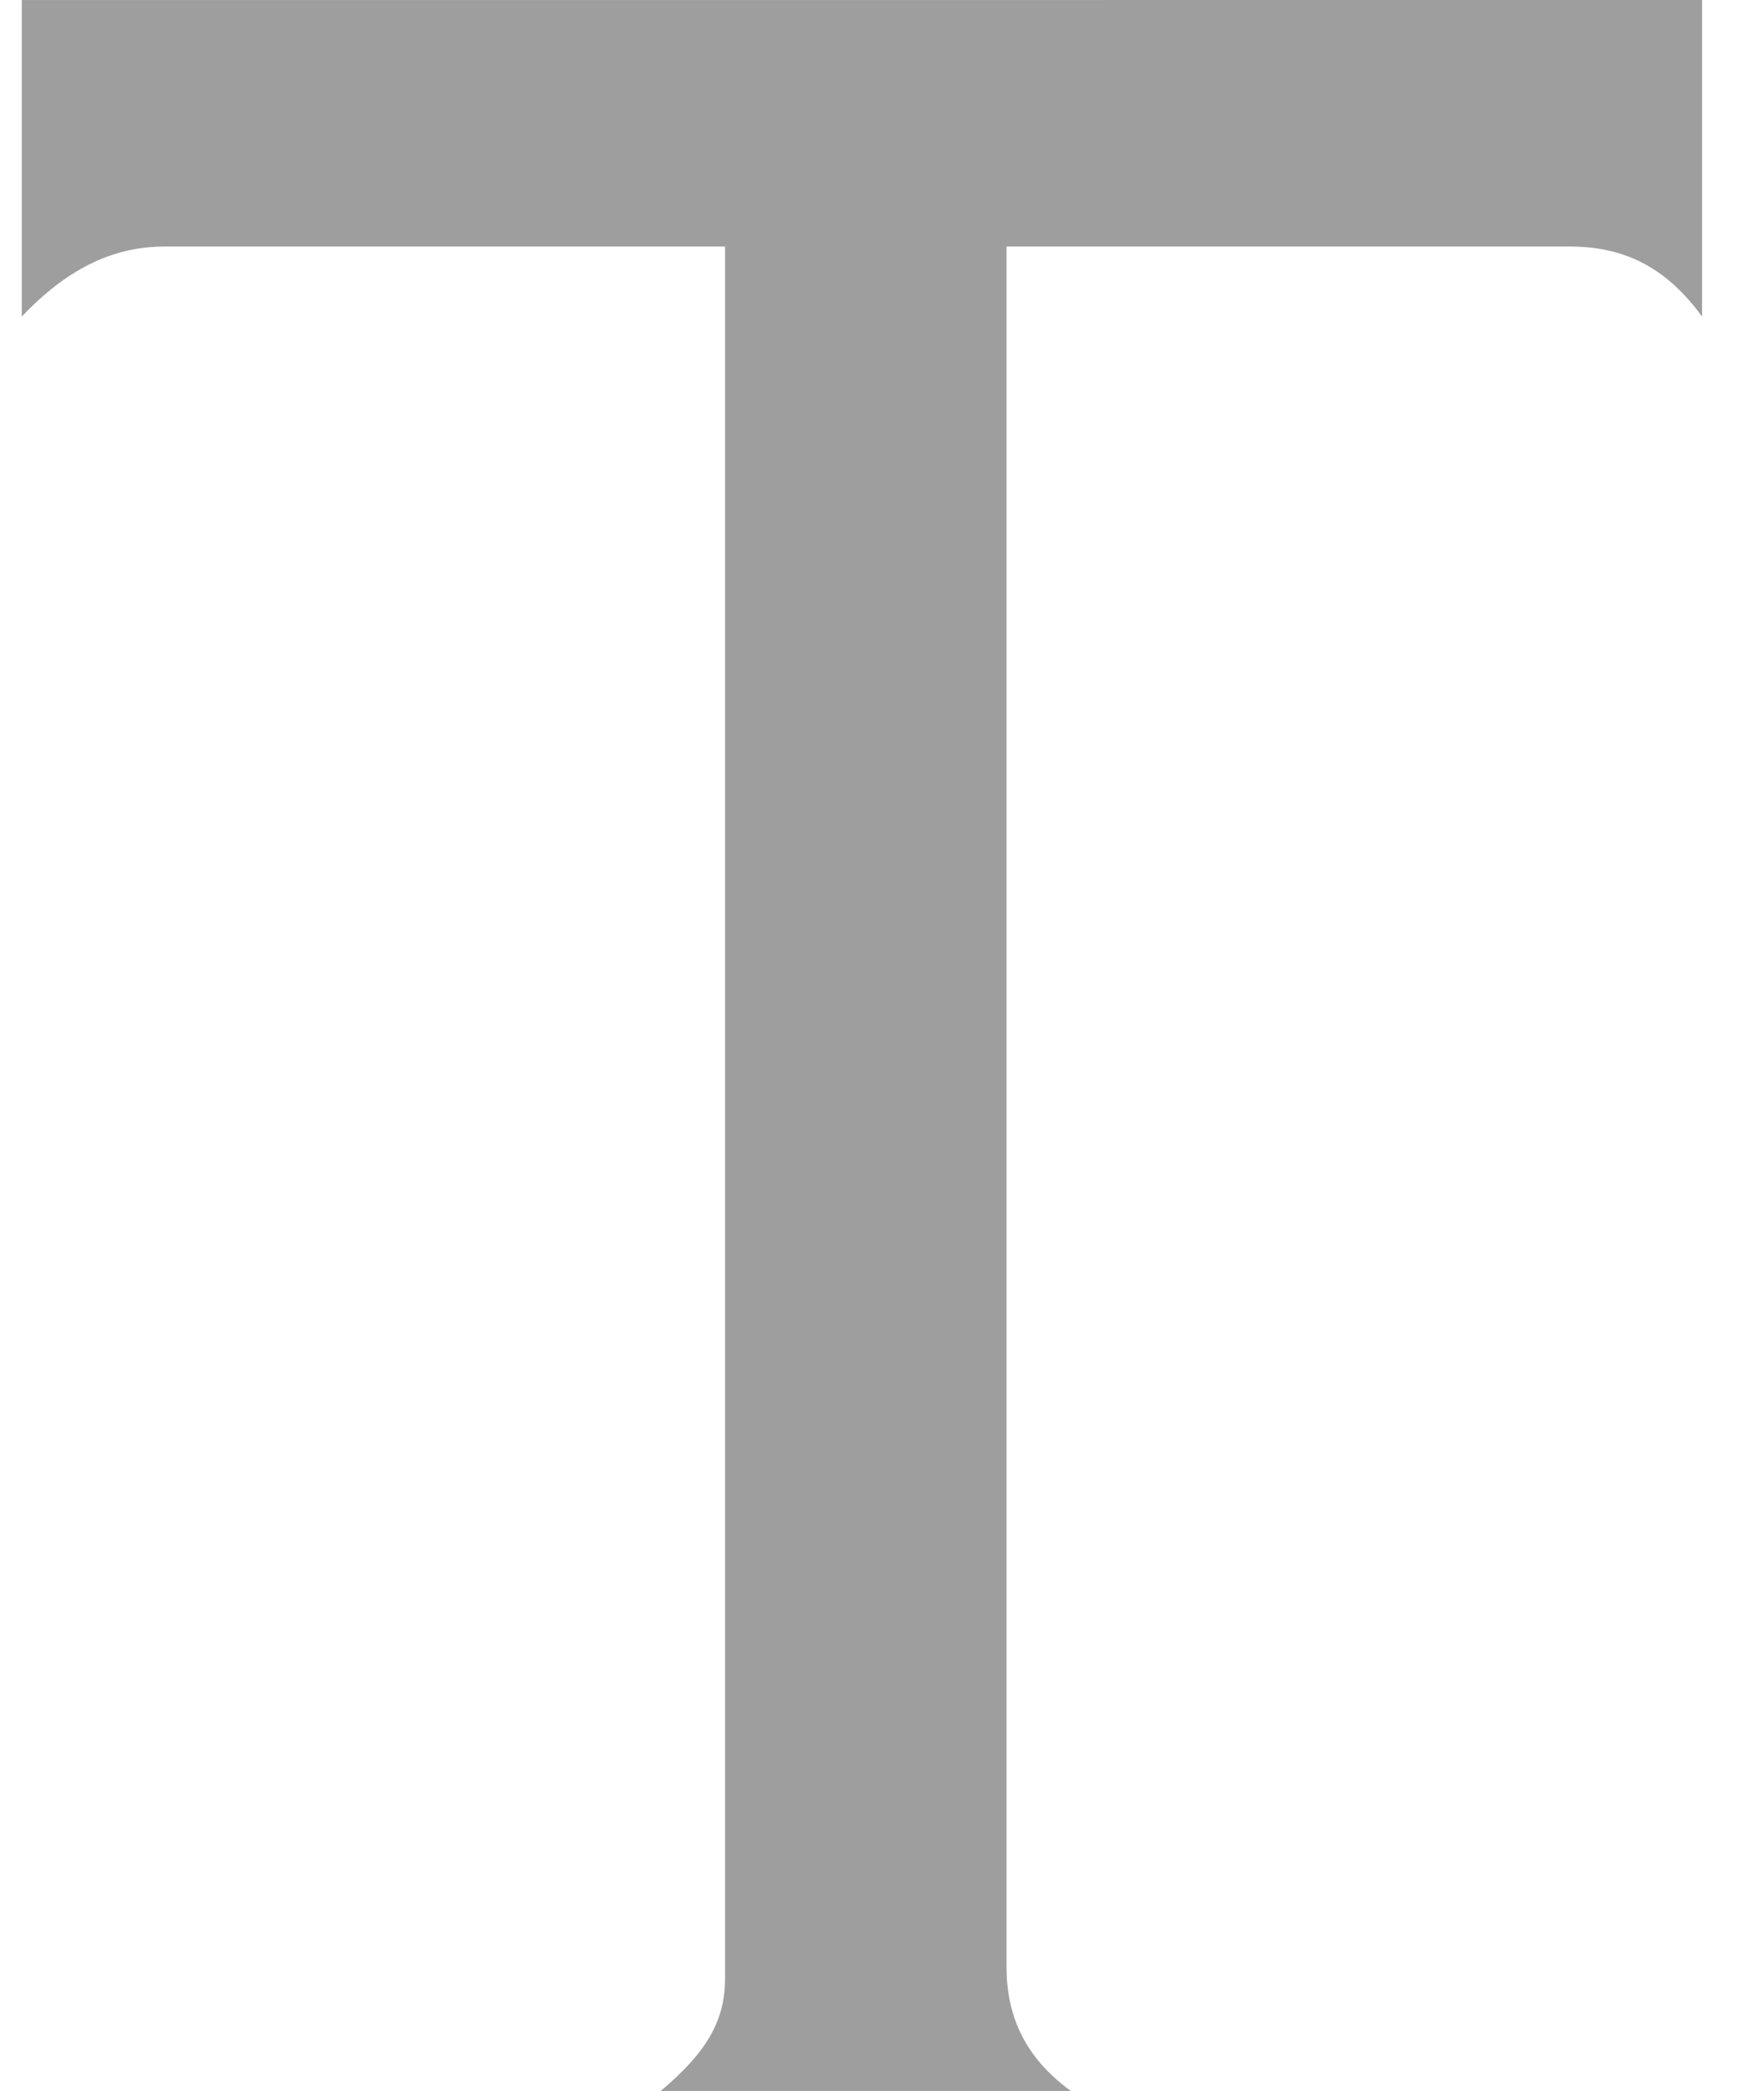 <svg width="27" height="32" viewBox="0 0 27 32" fill="none" xmlns="http://www.w3.org/2000/svg">
<path d="M0.333 0.001L26.052 0V4.845C25.53 4.129 24.906 3.773 24.031 3.773H15.406V30.098C15.406 30.814 15.658 31.468 16.391 32H10.113C10.795 31.426 11.098 30.943 11.098 30.28V3.773H2.52C1.711 3.773 1.013 4.129 0.333 4.845V0.001Z" fill="#9E9E9E"/>
</svg>
